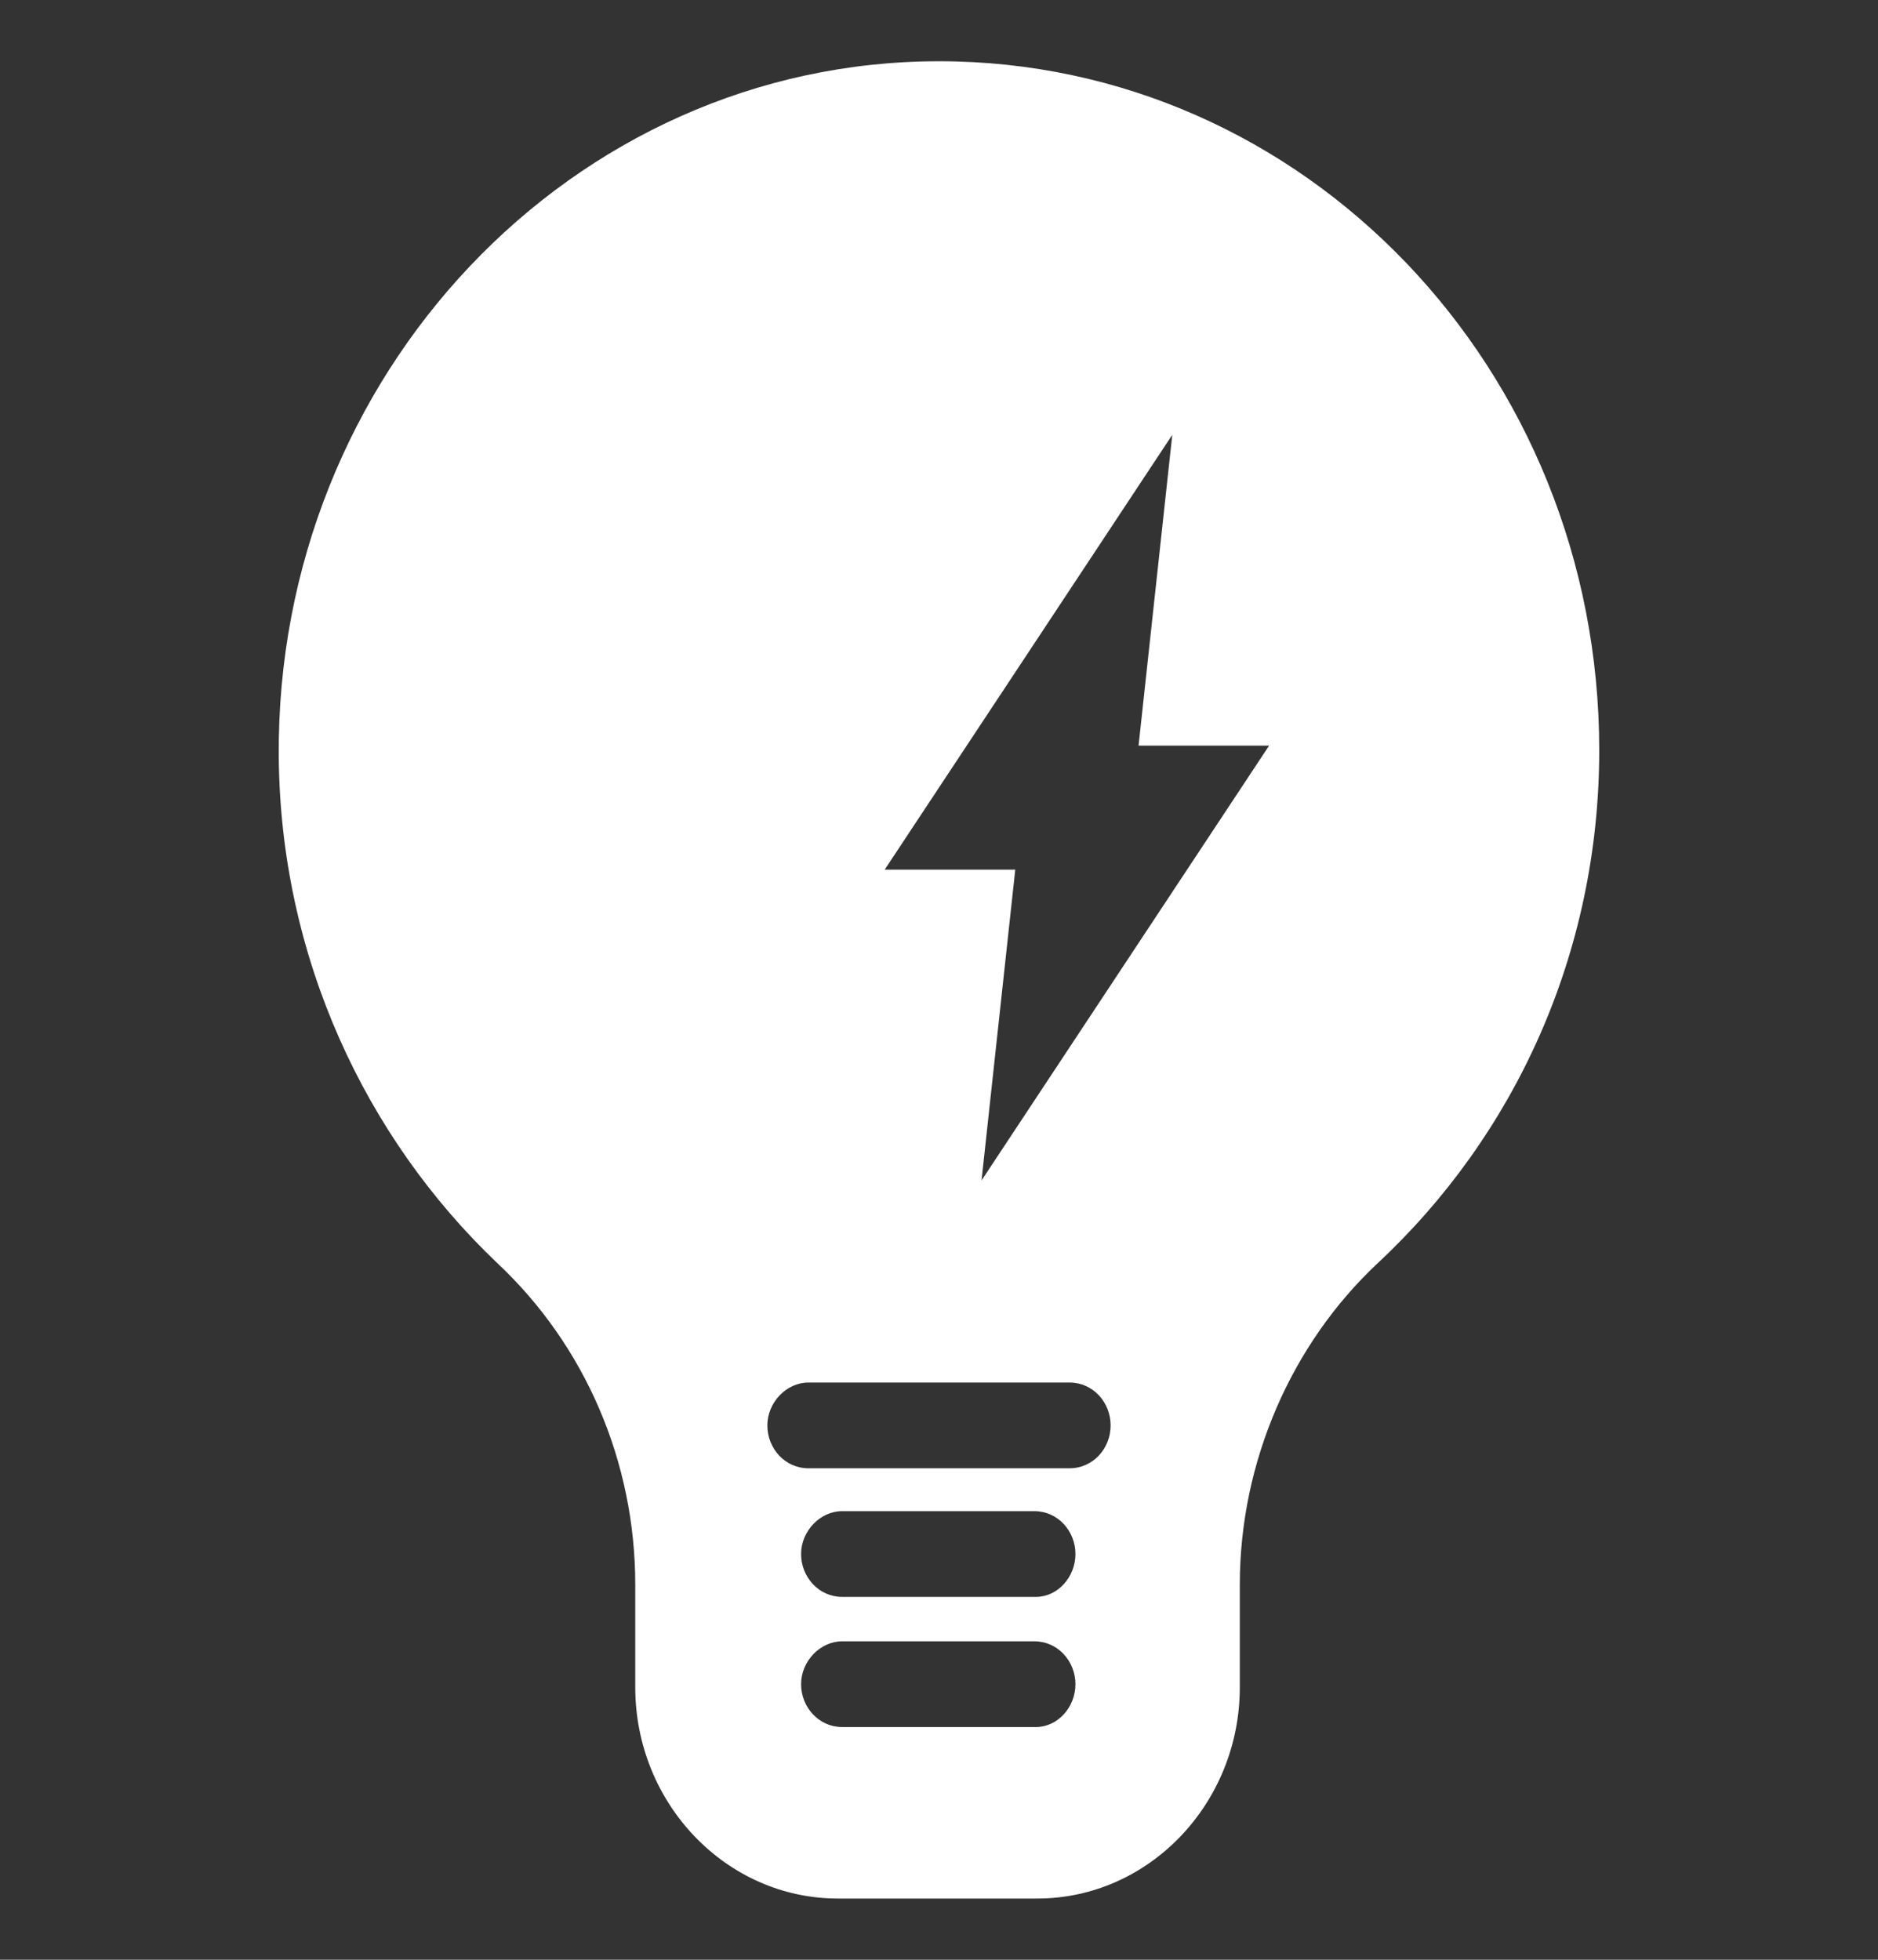 <svg xmlns="http://www.w3.org/2000/svg" xmlns:xlink="http://www.w3.org/1999/xlink" fill="none" version="1.1" width="23" height="24" viewBox="0 0 23 24"><rect x="0" y="0" width="23" height="24" fill="#333333" stroke="none"/><defs><clipPath id="master_svg0_160_19548"><rect x="0" y="0" width="23" height="24" rx="0"/></clipPath></defs><g clip-path="url(#master_svg0_160_19548)"><g><path d="M11.5,0.75C7.008,0.75,3.378,4.594,3.414,9.262C3.432,11.719,4.474,13.931,6.091,15.469C7.17,16.481,7.78,17.906,7.78,19.406L7.78,20.663C7.78,22.087,8.895,23.25,10.26,23.25L12.704,23.25C14.07,23.25,15.184,22.087,15.184,20.663L15.184,19.406C15.184,17.906,15.813,16.462,16.873,15.469C18.544,13.912,19.586,11.681,19.586,9.188C19.586,4.519,15.974,0.75,11.5,0.75ZM12.686,21.15L10.314,21.15C10.027,21.15,9.811,20.906,9.811,20.625C9.811,20.344,10.045,20.1,10.314,20.1L12.668,20.1C12.955,20.1,13.171,20.344,13.171,20.625C13.171,20.906,12.955,21.15,12.686,21.15ZM12.686,19.556L10.314,19.556C10.027,19.556,9.811,19.312,9.811,19.031C9.811,18.75,10.045,18.506,10.314,18.506L12.668,18.506C12.955,18.506,13.171,18.75,13.171,19.031C13.171,19.312,12.955,19.556,12.686,19.556ZM13.099,17.981L9.901,17.981C9.613,17.981,9.398,17.738,9.398,17.456C9.398,17.175,9.631,16.931,9.901,16.931L13.099,16.931C13.387,16.931,13.602,17.175,13.602,17.456C13.602,17.738,13.387,17.981,13.099,17.981ZM12.021,14.456L12.434,10.65L10.835,10.65L14.357,5.325L13.944,9.131L15.543,9.131L12.021,14.456Z" fill="#FFFFFF" fill-opacity="1" style="mix-blend-mode:passthrough"/></g></g></svg>